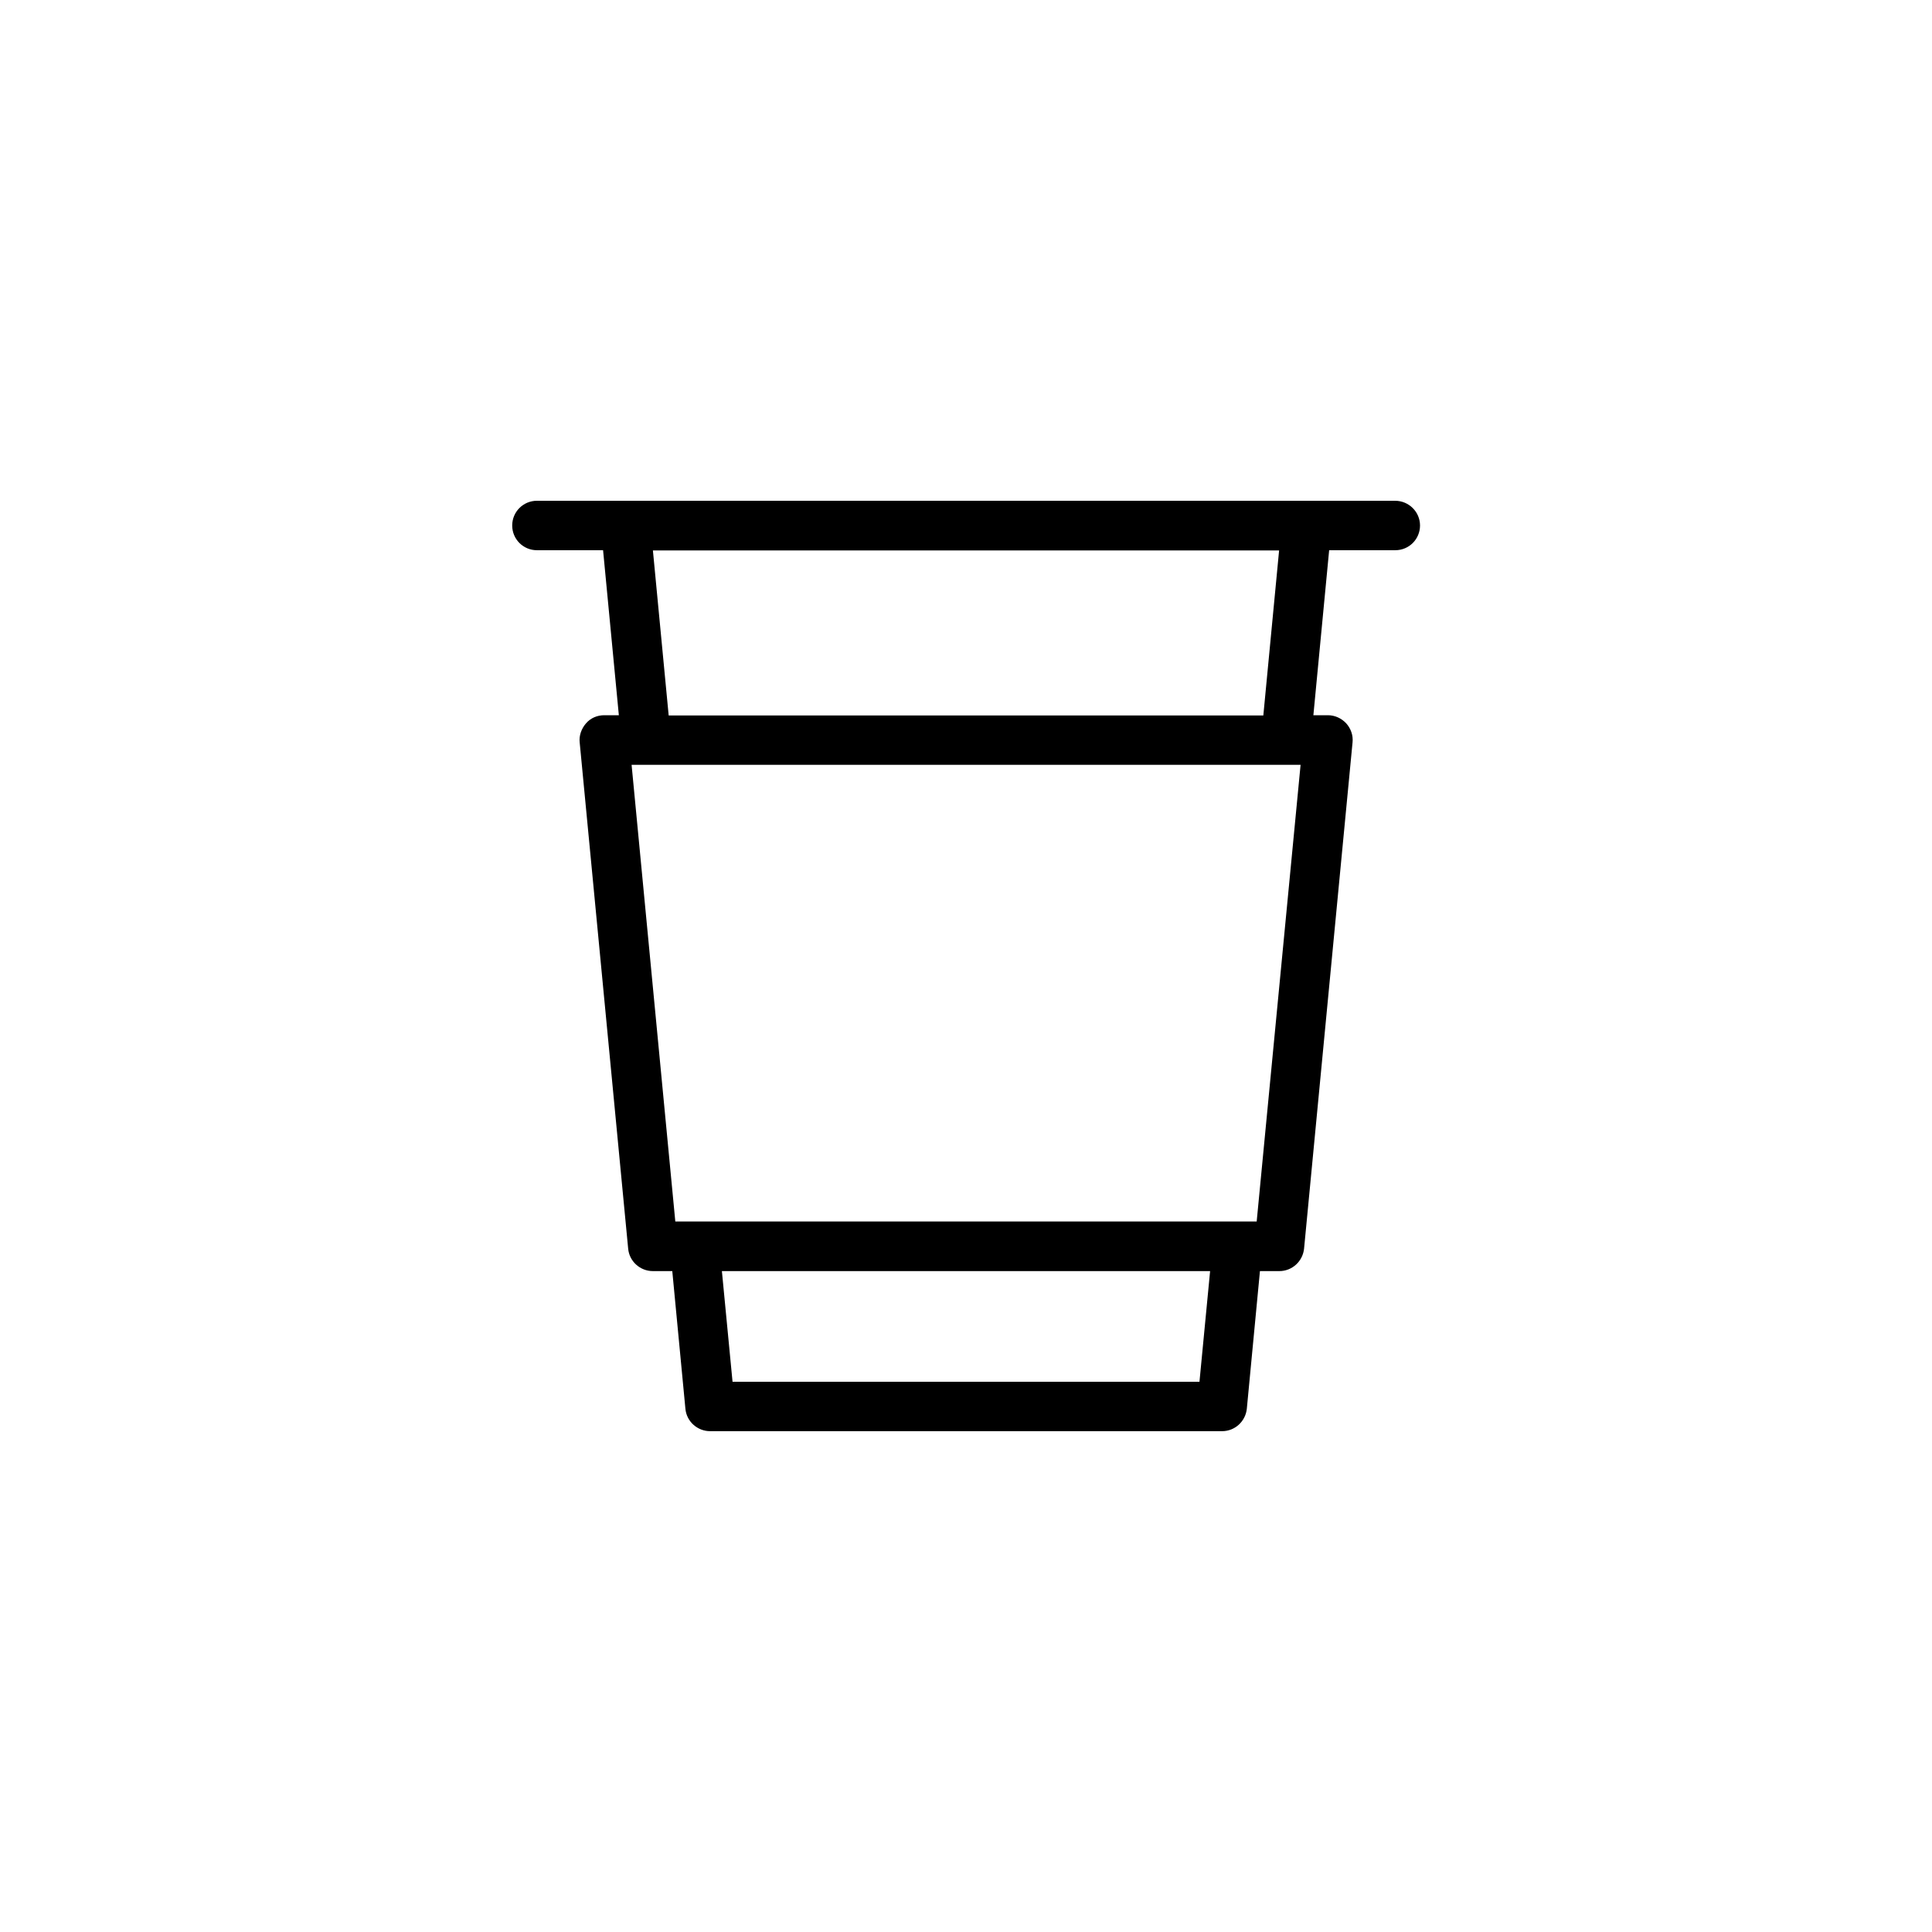 <?xml version="1.0" encoding="UTF-8"?>
<!-- Uploaded to: ICON Repo, www.iconrepo.com, Generator: ICON Repo Mixer Tools -->
<svg fill="#000000" width="800px" height="800px" version="1.1" viewBox="144 144 512 512" xmlns="http://www.w3.org/2000/svg">
 <path d="m513.71 276.71h-227.42c-3.629 0-6.551 2.922-6.551 6.551s2.922 6.551 6.551 6.551h17.531l4.18 43.73h-3.879c-1.863 0-3.629 0.754-4.836 2.168-1.211 1.41-1.863 3.223-1.664 5.039l12.848 134.16c0.301 3.375 3.176 5.945 6.551 5.945h5.141l3.477 36.477c0.301 3.375 3.176 5.945 6.551 5.945h135.68c3.375 0 6.195-2.57 6.551-5.945l3.477-36.477h5.141c3.375 0 6.195-2.57 6.551-5.945l12.848-134.16c0.203-1.863-0.453-3.68-1.664-5.039-1.258-1.359-3.023-2.168-4.836-2.168h-3.879l4.18-43.73h17.531c3.629 0 6.551-2.922 6.551-6.551-0.004-3.629-2.977-6.551-6.606-6.551zm-51.84 233.47h-123.74l-2.82-29.32h129.38zm15.164-42.473h-154.07l-11.586-121.02h177.29zm1.762-134.11h-157.59l-4.18-43.73h165.95z"/>
</svg>